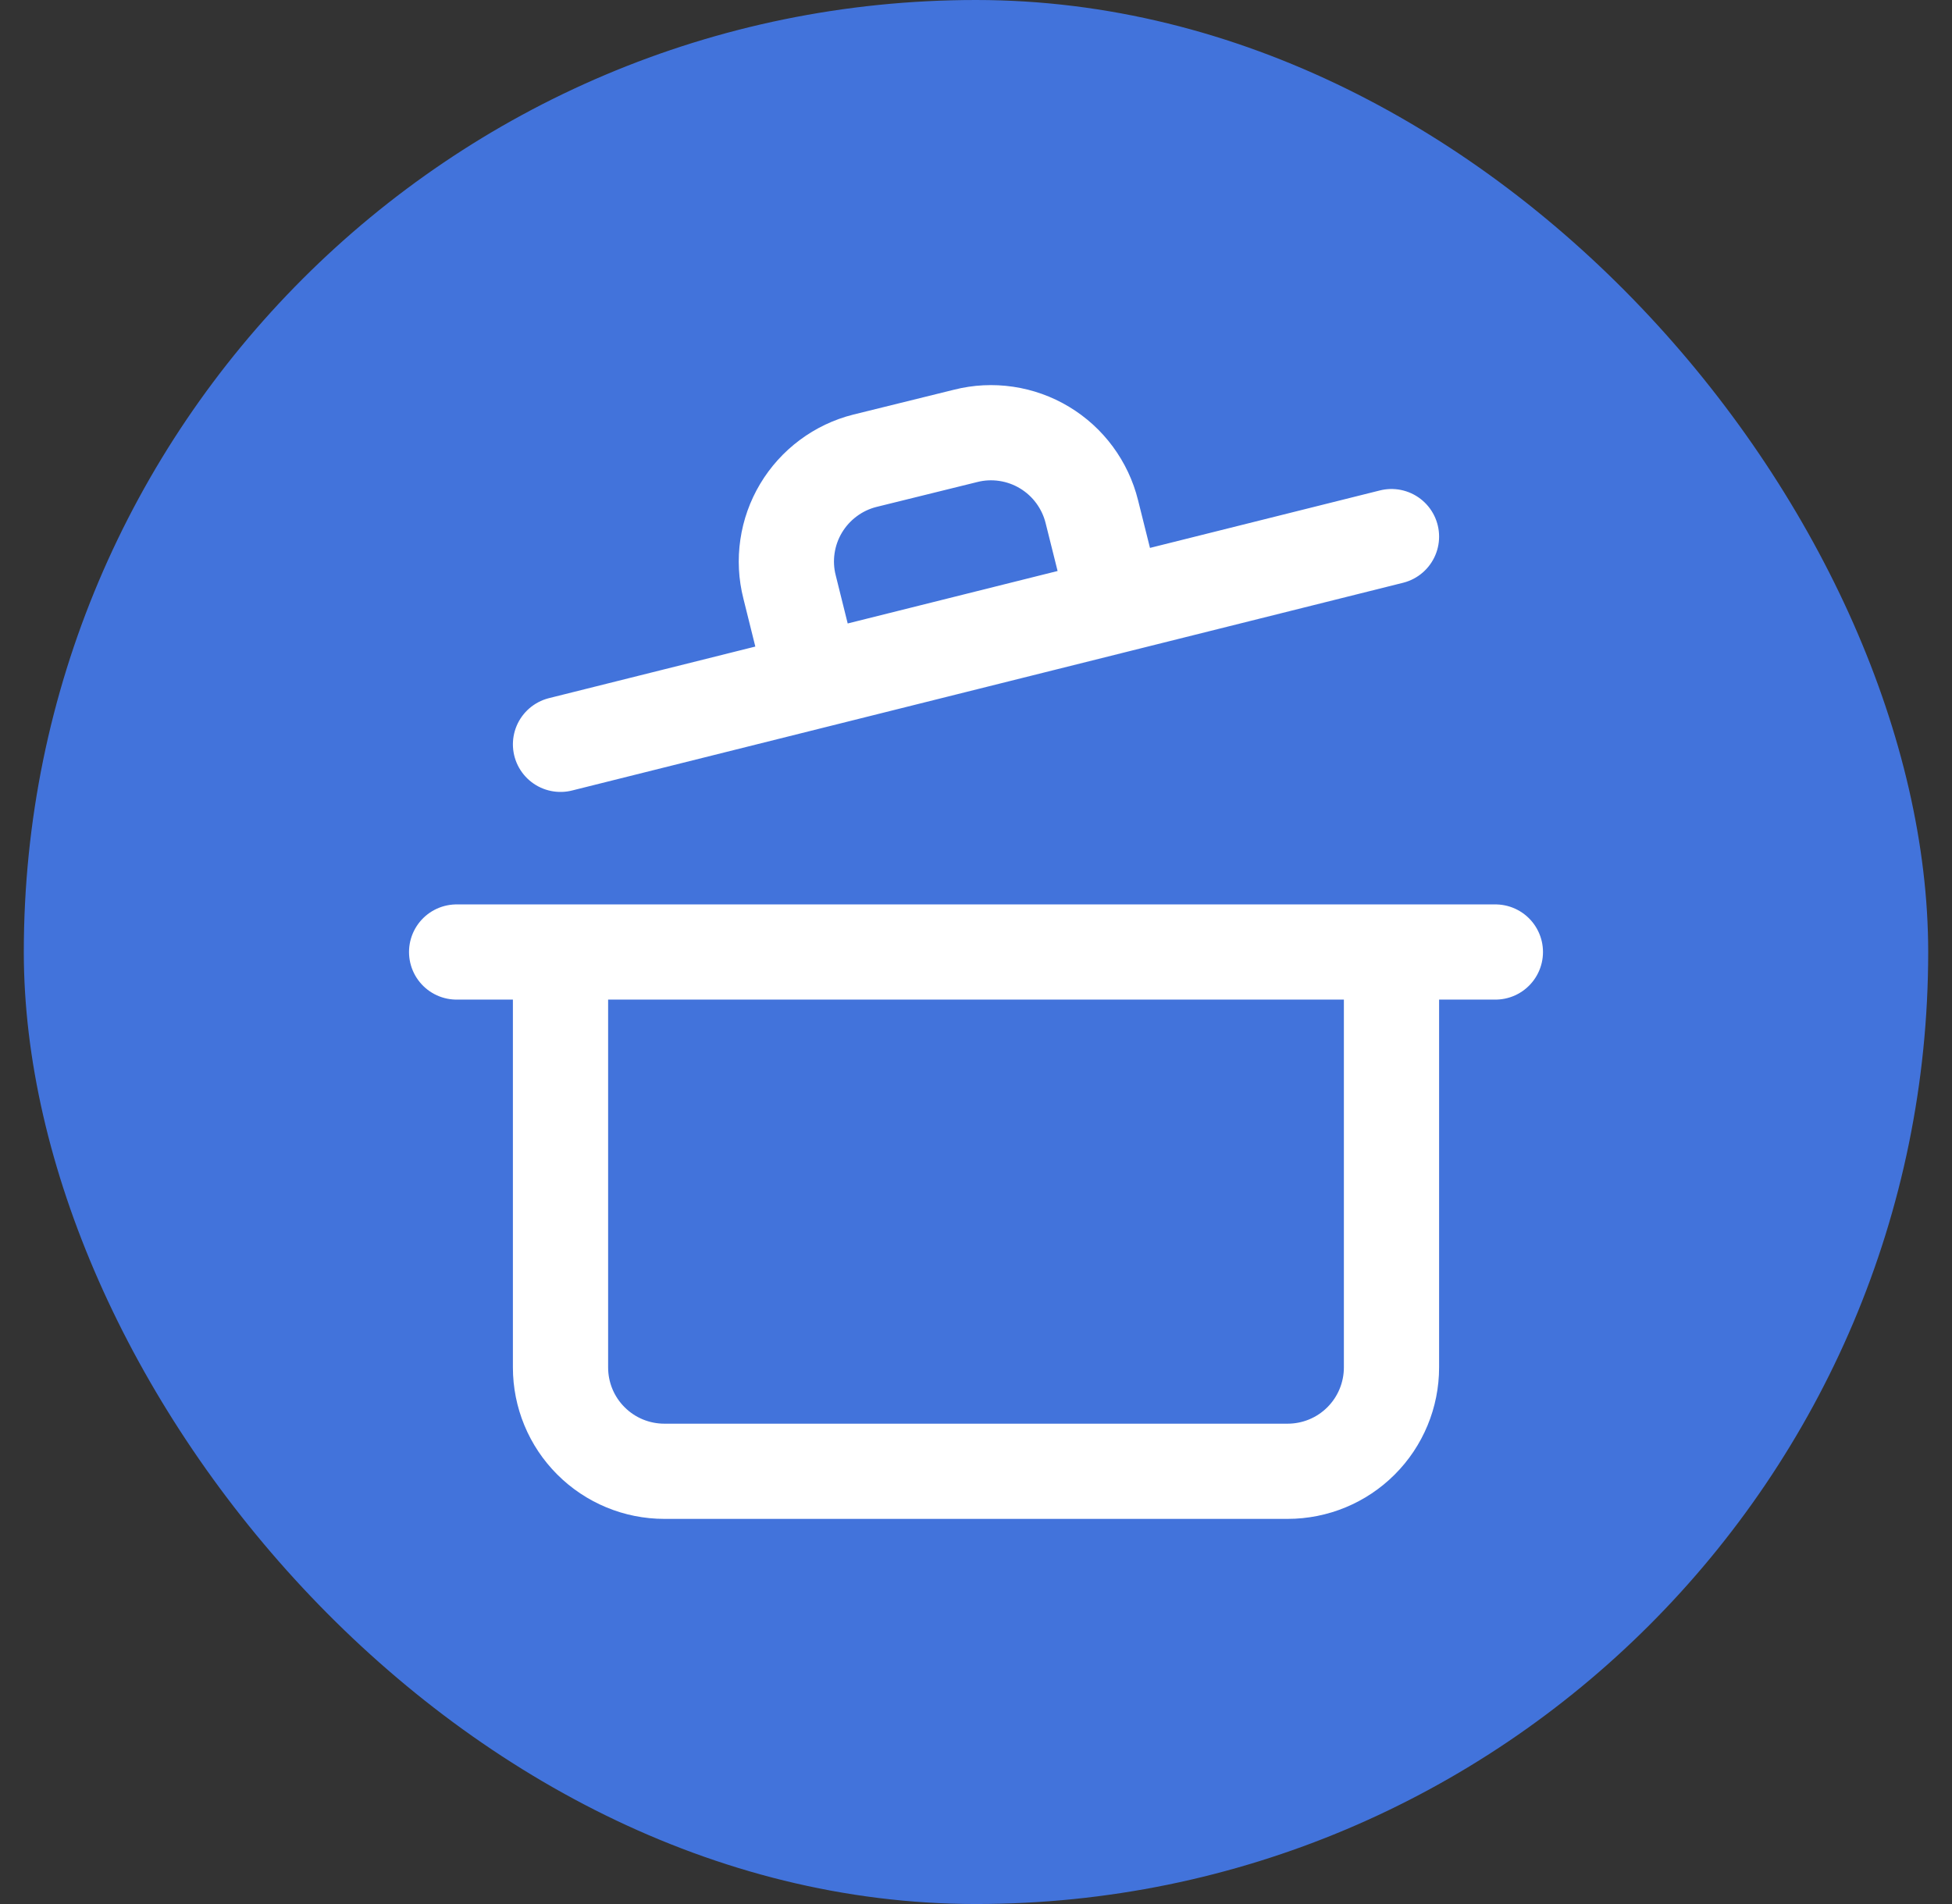 <?xml version="1.0" encoding="UTF-8"?>
<svg xmlns="http://www.w3.org/2000/svg" width="41" height="40" viewBox="0 0 41 40" fill="none">
  <rect x="0" y="0" width="41" height="40" fill="#333333" stroke="none"/>
  <rect x="0.5" width="40" height="40" rx="20" fill="#4273DB"></rect>
  <path d="M9.591 20H31.409M29.227 20V28.727C29.227 29.306 28.997 29.861 28.588 30.27C28.179 30.68 27.624 30.909 27.045 30.909H13.954C13.376 30.909 12.821 30.68 12.412 30.27C12.002 29.861 11.773 29.306 11.773 28.727V20M11.773 15.637L29.227 11.273M17.075 14.306L16.584 12.331C16.513 12.053 16.498 11.764 16.54 11.48C16.581 11.197 16.678 10.924 16.825 10.678C16.972 10.432 17.166 10.217 17.396 10.046C17.626 9.874 17.887 9.75 18.165 9.68L20.282 9.157C20.56 9.086 20.85 9.072 21.134 9.114C21.419 9.156 21.692 9.254 21.938 9.402C22.184 9.55 22.399 9.745 22.57 9.977C22.74 10.208 22.864 10.47 22.933 10.749L23.424 12.713" stroke="white" stroke-width="2" stroke-linecap="round" stroke-linejoin="round"></path>
</svg>
